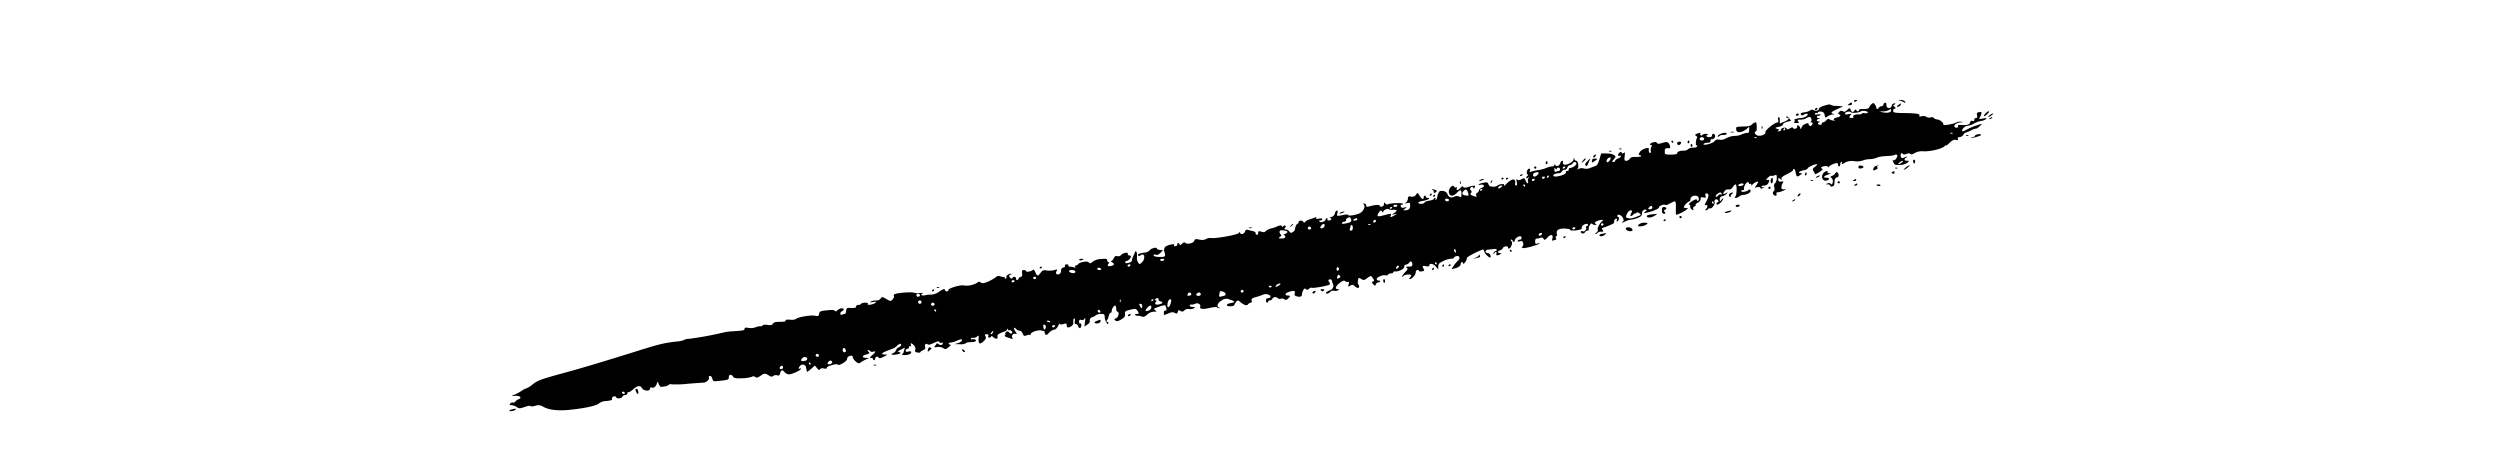 <svg xmlns="http://www.w3.org/2000/svg" width="800" height="150" viewBox="0 0 800 150">
  <g id="Head" transform="translate(-283 -119)">
    <rect id="Head-Logo-Animation-Container" width="800" height="150" transform="translate(283 119)" fill="none" opacity="0.798"/>
    <g id="Gruppe_1" data-name="Gruppe 1" transform="translate(446 151)">
      <path id="Pfad_1" data-name="Pfad 1" d="M1452,84.36c0,.18.252.252.541.144.288-.144.541-.288.541-.36s-.252-.144-.541-.144S1452,84.144,1452,84.36Z" transform="translate(-1021.747 -84)"/>
      <path id="Pfad_2" data-name="Pfad 2" d="M1492.01,84.309a4.506,4.506,0,0,1,1.369.541c.324.288.4.252.216-.216-.144-.36-.613-.577-1.369-.541C1491.254,84.165,1491.218,84.165,1492.01,84.309Z" transform="translate(-1046.983 -84.057)"/>
      <path id="Pfad_3" data-name="Pfad 3" d="M1446.949,86.592c-.613.468-.577.5.216.432.541,0,.829-.216.721-.5C1447.67,86.016,1447.742,85.98,1446.949,86.592Z" transform="translate(-1018.245 -85.367)"/>
      <path id="Pfad_4" data-name="Pfad 4" d="M694.217,86.812a3.08,3.08,0,0,0-.793,1.009c-.18.5-.649.649-1.874.649-1.009,0-1.586.144-1.441.36.108.18-.036.36-.324.36a.532.532,0,0,1-.577-.468c0-.216-.252-.108-.577.288-.541.721-.865.541-1.369-.721-.072-.216-.468,0-.9.468-.613.613-.937.721-1.441.432a.8.8,0,0,0-1.153.252c-.4.468-.4.613-.036.721.757.288.469.757-.649,1.009s-1.405.721-.613,1.009c.216.072-.036.072-.649-.036a2.7,2.7,0,0,1-1.3-.468c-.108-.18-.5,0-.865.4a2.081,2.081,0,0,1-1.153.721c-.288,0-.4.144-.288.36.108.18-.108.36-.5.36-.829,0-1.009-.541-.288-.829.252-.108.18-.216-.18-.216-.36-.036-.649-.18-.649-.36s.288-.432.649-.5c.576-.144.576-.18,0-.216-.757-.036-.865-.757-.144-.757a1.027,1.027,0,0,0,.721-.288c.108-.18-.324-.216-.937-.144-.793.108-1.045.036-.865-.252a.5.5,0,0,1,.613-.216c.18.144.324.036.324-.18s.432-.324,1.009-.252a1.153,1.153,0,0,1,1.153,1.117c.18.9.216.937.9.432a3.311,3.311,0,0,1,1.622-.613c.613-.036.721-.108.288-.216-1.045-.252-.757-.649,1.261-1.549l1.874-.865-2.054-.144a4.057,4.057,0,0,1-2.09-.4c0-.144-.793-.036-1.8.288-.973.288-1.8.721-1.8.973,0,.613-1.009.937-1.766.5a.846.846,0,0,0-1.045.072,4.174,4.174,0,0,1-1.874.613c-1.081.18-1.333.324-1.117.685.252.432.432.432,1.045.036.432-.252.9-.36,1.045-.18.468.432-1.009,1.3-2.2,1.3-.937,0-2.775.685-1.874.721.18,0,.144.216-.072.432-.288.36-.108.468.649.468.649,0,.937-.144.685-.36-.576-.577-.36-.793.685-.757a3.272,3.272,0,0,0,1.694-.4,2.954,2.954,0,0,1,1.117-.468c.577,0,.9,1.369.36,1.586-.216.072-.108.18.252.18.5.036.541.144.18.721-.288.5-.5.577-.865.252-.216-.216-.36-.5-.288-.649.108-.144-.324-.108-.9.108a2.309,2.309,0,0,0-1.3,1.153c-.216.649-.288.685-.432.18a1.206,1.206,0,0,0-.649-.793c-.324-.108-.432,0-.324.288.216.613-.973,1.117-1.3.541-.18-.288-.468-.252-1.045.108-.613.36-.829.4-1.081,0-.324-.5-1.838-.108-1.73.468.036.18-.252.4-.649.468-.541.072-.577.036-.252-.216.4-.252.288-.4-.36-.577-.865-.288-.757-.36.9-.721.54-.144.973-.432.973-.685,0-.288.577-.649,1.3-.829l1.333-.324-.757-.9c-.432-.5-.757-.685-.793-.468a.444.444,0,0,0,.36.468c.757,0,.324.577-.793,1.081a11.552,11.552,0,0,0-1.477.649c-.18.072-.252-.288-.18-.865.036-.541-.072-1.045-.288-1.117-.252-.072-.36.216-.252.793.144.613.036.9-.324.9-.793,0-3.964,2.594-3.748,3.063.252.649-1.369,1.405-2.45,1.117-.865-.216-1.369-1.3-.577-1.3.18,0,.288-.721.252-1.586-.072-1.441-.144-1.549-.793-1.189a2.279,2.279,0,0,0-.937.721,4.735,4.735,0,0,1-2.162.432c-1.081.036-2.126.108-2.342.144-.5.036-.468,1.189.036,1.549.541.4,2.054-.072,2.991-.9l.793-.721v.937c0,.541-.108.973-.252,1.009a5.97,5.97,0,0,0-2.414.649,5.869,5.869,0,0,1-2.018.36,6.4,6.4,0,0,0-2.7.757,3.087,3.087,0,0,1-2.126.468,1.42,1.42,0,0,0-1.622.5c-.613.757-3.892,1.549-3.459.829a1.82,1.82,0,0,1,1.225-.36c.757,0,1.009-.18.973-.649,0-.4.18-.577.541-.5a.965.965,0,0,0,.829-1.405c-.288-.5-.865-.4-.865.216,0,.324-.324.541-.9.541-.937,0-1.225-.541-.432-.829.216-.108,0-.216-.541-.216a1.562,1.562,0,0,0-1.189.324.4.4,0,0,1-.577.144.434.434,0,0,1-.108-.577c.144-.252-.072-.288-.613-.108-1.153.36-1.3.541-.721.865.252.18.4.468.252.685-.4.649-.5,2.594-.108,2.342.18-.108.252,0,.18.288-.108.288-.649.5-1.405.468a2.078,2.078,0,0,0-1.513.468,1.77,1.77,0,0,1-1.333.468c-1.333,0-2.162.324-2.162.865,0,.252-.721.4-1.982.4-1.91,0-1.982-.036-1.982-1.009,0-.937.288-1.153,1.369-1.009.577.072.432-1.009-.18-1.694-.36-.36-.721-.4-1.946-.036-1.153.36-1.513.36-1.73,0-.18-.288-.649-.36-1.225-.18-.937.216-1.369.865-.613.865.252,0,.252.216,0,.685a2,2,0,0,0-.144,1.261c.108.324.036.577-.18.577-.4,0-.541-.468-.432-1.333.072-.613-2.2.072-2.739.865-.577.721-.613,1.189-.108,1.189a.33.33,0,0,1,.36.288c0,.18-.757.288-1.658.288-1.225-.036-1.73.144-1.982.577a1.394,1.394,0,0,1-1.081.649c-.613,0-.685-.18-.541-1.477.144-1.189.108-1.405-.288-1.045-.4.288-.541.288-.649-.072-.144-.36-.288-.36-.757.036-.613.468-.469,1.3.144.937.18-.144.324-.036.324.18s-.4.541-.9.721-.9.5-.9.721c0,.18-.252.36-.613.36-.5,0-.5-.072.108-.757.36-.432.649-.829.613-.9-.36-.721-1.3-1.045-2.811-1.045h-1.8l-.541,1.874c-.288,1.009-.757,1.946-1.081,2.054-.288.108-1.117.4-1.838.685a3.119,3.119,0,0,1-2.09.18,2.19,2.19,0,0,0-1.586.108c-.613.324-.685.324-.4,0,.5-.541.18-2.558-.4-2.558a.761.761,0,0,1-.649-.649c-.144-.5-.18-.468-.216.144-.036.973-2.847,2.306-3.279,1.549a.894.894,0,0,1-.144-.757c.108-.144,0-.288-.216-.288-.252,0-.5.324-.613.685-.216.9-1.225,1.3-1.622.685-.216-.36-.288-.36-.288-.036,0,.252-.324.468-.757.468a5.416,5.416,0,0,0-1.874.5,11.407,11.407,0,0,1-2.594.685,12.094,12.094,0,0,0-2.126.468c-.577.216-.649.144-.468-.324.144-.4.036-.613-.252-.613-.613,0-1.045,1.513-.541,1.838.288.18.288.324,0,.468a.907.907,0,0,0-.4.649c0,.216.252.18.649-.108.541-.432.577-.432.144.072a1.32,1.32,0,0,0-.216,1.189c.108.324.072.577-.108.577s-.469-.4-.685-.9c-.288-.865-.4-.865-1.3-.4-.685.36-1.045.4-1.333.108s-.36-.108-.18.757c.144.793.108,1.153-.18,1.153-.252,0-.4-.288-.324-.649.288-1.73-1.009-1.73-2.739.036-.577.613-.973.865-.865.577.18-.432-.036-.5-.829-.4a2.222,2.222,0,0,0-1.261.468,2.171,2.171,0,0,1-1.405.324c-.9,0-1.261-.18-1.441-.757-.216-.649-.432-.721-1.549-.5a4.055,4.055,0,0,0-1.622.541c-.18.144.108.18.577.108,1.225-.252,1.586.541.468.973-.5.18-.937.577-.937.865a.967.967,0,0,1-.54.721.586.586,0,0,0-.324.757c.252.649.144.649-1.117.18-.757-.288-.9-.468-.577-.829a.576.576,0,0,0-.036-.9c-.324-.324-.324-.541,0-.865.36-.36.541-.36.757,0,.252.4.324.36.5-.072.288-.685-.108-.721-1.982-.144-1.081.324-1.477.324-1.694,0-.18-.288-.432-.216-.865.288-.721.865-1.513.973-1.189.144.144-.324.072-.468-.18-.288-.216.144-.541,0-.721-.252-.541-.865-1.91.829-1.622,1.982.288,1.225,1.333,1.225,2.522.036s1.477-1.153,1.477.324c0,1.081-.072,1.189-.649.865a1.962,1.962,0,0,0-1.73.072c-1.081.468-1.73.144-2.2-1.117a1.9,1.9,0,0,0-1.3-.757c-.9-.108-1.189,0-1.477.685a4.264,4.264,0,0,0-.4,1.369.926.926,0,0,1-.432.757c-.252.144-.288.108-.144-.144s.072-.432-.108-.432a.367.367,0,0,0-.4.324c0,.18-.649.4-1.405.541-.793.108-1.477.36-1.549.577-.144.5-1.8.613-1.982.144-.072-.252.5-.5,1.477-.649,1.549-.252,2.667-.937,1.513-.937-.324,0-.576-.18-.576-.36a.34.34,0,0,0-.36-.36c-.18,0-.36.252-.36.541,0,.865-.649.613-1.3-.541-.649-1.045-.649-1.045-1.153-.324a1.394,1.394,0,0,1-1.55.613c-.9-.144-1.045-.036-1.045.649a1.625,1.625,0,0,1-.613,1.225c-.541.324-.469.36.36.18.9-.18.973-.108.973.865,0,1.045-.541,1.477-1.73,1.477-.541-.036-.5-.108.108-.577.685-.541.685-.541-.216-.324-.685.18-1.009.072-1.153-.324-.144-.36-.036-.577.324-.577.288,0,.468-.144.36-.288-.216-.36-3.748-.252-4.685.108a.721.721,0,0,1-.973-.216c-.288-.5-.36-.432-.469.468-.036.577-1.3.829-1.3.252,0-.4-1.441-.324-3.5.252-.613.18-.829.072-.829-.36a.6.6,0,0,0-.613-.577c-.468,0-.541.072-.18.288.649.432,0,2.054-1.081,2.7-.973.613-3.892,1.117-3.892.649,0-.144-.685-.18-1.513,0-2.2.432-2.2.432-1.946-.613.18-.685.108-.9-.216-.793a1.291,1.291,0,0,0-.577.937,1.735,1.735,0,0,1-1.081,1.117c-.541.18-.757.36-.5.36.757.072.468.757-.324.757-.4,0-.613-.18-.5-.36.108-.216.036-.36-.144-.36a.37.37,0,0,0-.4.36c0,.613-1.477,1.189-1.91.757-.288-.288-.216-.4.216-.4.324,0,.613-.18.613-.4,0-.252-.4-.324-1.081-.18-.793.144-1.045.072-.865-.216s.036-.324-.432-.144a15.46,15.46,0,0,1-1.73.613,3.18,3.18,0,0,0-1.369.757c-.216.36-.36.36-.613,0-.324-.541-1.549-.468-1.477.072.036.18-.144.432-.432.613-.252.18-.5.468-.5.685a5.58,5.58,0,0,1-.144.541,4.413,4.413,0,0,0-.144.577c0,.252-.324.613-.685.829-.5.324-.757.252-1.117-.252a1.67,1.67,0,0,0-1.117-.613c-.5,0-.541-.108-.216-.5.288-.324.288-.577.072-.721a.447.447,0,0,0-.613.18c-.18.288-.288.288-.5-.036-.18-.324-.577-.288-1.586.144a11.865,11.865,0,0,1-1.513.541,4.376,4.376,0,0,0-2.306,1.153c0,.144-.468.144-1.081-.036-.937-.288-1.081-.216-1.081.432,0,.4-.18.649-.432.541a.544.544,0,0,1-.4-.577c.072-.216-.324-.468-.9-.613-.541-.108-1.261-.288-1.622-.4-.468-.108-.721.072-.865.577-.216.793-1.549,1.081-1.549.324,0-.252-.18-.216-.432.144-.5.577-7.243,1.8-8.937,1.586a2.47,2.47,0,0,0-1.549.324,2.87,2.87,0,0,1-2.09.18c-1.261-.252-1.513-.18-1.658.36-.216.757-2.162,1.261-2.811.721-.324-.288-.649-.216-1.117.252-.432.468-.685.5-.793.18-.18-.541-.829-.577-.685,0,.036.216-.216.5-.613.577-.468.108-.577,0-.4-.288.432-.721-2.414-.072-2.991.649a1.8,1.8,0,0,0-.216,1.3c.541,1.694.4,1.838-1.441,1.8-1.117,0-1.838-.18-1.946-.468-.108-.324.072-.4.577-.252.541.18,1.009,0,1.586-.577l.829-.829-.973-.108c-.577-.072-1.009-.288-1.009-.5,0-.5-1.91,0-2.27.613a2.515,2.515,0,0,1-1.622.721c-1.946.324-2.306.5-2.054.9.18.288.4.252.721,0,1.261-1.045,1.73.973.5,2.2-.721.721-.757.721-1.261.072a2.745,2.745,0,0,1-.36-1.766c.144-1.441-.36-2.45-.685-1.405a11.4,11.4,0,0,1-.577,1.333,3.12,3.12,0,0,0-.324,1.153c0,.252-.36.577-.793.721-1.153.288-1.369.252-1.369-.144a.37.37,0,0,1,.4-.36,1.979,1.979,0,0,0,1.405-1.405c0-.216-.252-.4-.577-.4s-.5-.216-.4-.468c.252-.685-1.586-.36-2.162.36a1.191,1.191,0,0,1-1.189.36c-.577-.144-.865.036-1.153.685-.216.468-.577.865-.793.865s-.108.18.252.4c.829.5.793.9-.18,1.153-1.045.288-1.513-.036-.973-.685.288-.36.288-.5,0-.5-.216,0-.4-.252-.4-.577,0-.5-.324-.577-1.946-.432a4.988,4.988,0,0,0-2.558.757c-.685.685-1.117.757-1.441.288-.288-.468-2.811-.072-3.279.541a1.3,1.3,0,0,1-.829.5c-.252,0-.324.18-.18.432.18.288.072.324-.36.18a4.36,4.36,0,0,0-1.333-.252c-.4,0-.613-.18-.5-.36.108-.216-.108-.36-.541-.36s-.649.144-.54.4c.144.216-.072.468-.5.577a.961.961,0,0,0-.757,1.045c0,.9-.757,1.477-1.441,1.045-.252-.144-.252-.432,0-.9.324-.613.252-.649-.793-.324a6.614,6.614,0,0,1-2.378.108,1.533,1.533,0,0,0-1.91.721c-.937,1.189-1.117,1.189-1.73-.18-.252-.613-.577-.973-.721-.793-.324.5-2.2.9-2.2.468,0-.18-.324-.36-.721-.36-.577,0-.685.216-.577,1.081.072.757-.036,1.081-.4,1.081a.861.861,0,0,0-.685.541c-.144.288-.36.541-.541.541s-.324-.252-.324-.541a.554.554,0,0,0-.541-.541c-.288,0-.541.144-.541.36,0,.18-.252.252-.54.144-.649-.252-.721-1.225-.108-1.225.216,0,.324-.108.216-.216-.324-.324-1.766.577-1.549.937a.4.4,0,0,1-.18.541c-.18.108-.36.036-.36-.144,0-.216-.108-.36-.252-.324a3.575,3.575,0,0,1-1.153-.216,1.207,1.207,0,0,0-1.081,0,13.146,13.146,0,0,1-4.072,2.126,1.53,1.53,0,0,1-1.225-.216c-.36-.288-.649-.252-1.045.144a6.768,6.768,0,0,1-4.288.865c-.793-.324-4.9.865-4.9,1.405,0,.685-1.009.649-1.153-.036-.072-.4-.468-.288-1.694.541a5.344,5.344,0,0,1-2.522,1.009,8.769,8.769,0,0,0-2.09.216c-1.153.252-1.694-.216-.721-.649.216-.108-.252-.144-1.081-.072a4.425,4.425,0,0,1-1.73-.072c-.36-.36-5.549,0-6.27.468a.4.4,0,0,0-.18.577c.108.216-.072.685-.4,1.045-.613.685-.649.685-2.054-.108-1.3-.757-1.405-.757-1.766-.18a1.683,1.683,0,0,1-1.513.649,3.953,3.953,0,0,0-1.694.36c-.4.252-.18.288.721.144.9-.18,1.153-.144.9.144-.541.613-2.883,1.045-2.558.5.18-.288-.108-.432-.829-.432-.577,0-1.189.144-1.3.36a1.261,1.261,0,0,1-.937.36c-.36,0-.685.216-.685.5,0,.4-.4.5-1.513.468-1.441-.072-1.549,0-1.658.9-.072.577-.252,1.009-.432,1.009a3.729,3.729,0,0,0-.865.216c-.36.144-.577.036-.577-.324a.964.964,0,0,1,.54-.757c.288-.108.54-.36.54-.577,0-.577-1.333-.432-1.982.252-.432.4-.685.468-.865.18s-.973-.324-2.558-.144c-2.09.216-2.342.36-2.45,1.081-.108.757-.252.829-1.369.649-1.333-.288-5.585.468-5.982,1.009a3.051,3.051,0,0,1-1.91.252c-1.153-.072-1.622.036-1.477.288.18.252-.4.4-1.73.4-1.477,0-2.054.144-2.306.577-.252.468-.685.577-1.838.4-.829-.108-1.477-.036-1.477.18,0,.18-.288.288-.613.252a4.2,4.2,0,0,0-1.694.36,4.656,4.656,0,0,1-2.234.18c-.9-.18-1.225-.108-1.225.252,0,.541-.4.613-3.784.829a16.249,16.249,0,0,0-2.7.324,110.8,110.8,0,0,1-11.315,2.09,2.884,2.884,0,0,0-1.441.288,6.233,6.233,0,0,1-2.2.541c-4.54.5-5.729.793-15.315,3.82-8.828,2.739-16.216,4.973-21.08,6.27-7.387,2.018-8.36,2.378-9.982,3.64a7.421,7.421,0,0,1-1.946,1.261,5.531,5.531,0,0,0-1.658.865,13.2,13.2,0,0,1-2.306,1.225c-1.045.4-1.045.4.36.324,1.513-.072,2.234.649,1.045,1.081a2.794,2.794,0,0,0-1.045.757c-.216.288-.577.432-.757.324-.216-.144-.577,0-.829.288-.36.468-.324.541.324.541a3.53,3.53,0,0,1,1.658.577c.829.541,1.045.541,2.594,0,.937-.324,1.766-.468,1.838-.288.036.18.757.144,1.513-.072a2.7,2.7,0,0,1,2.45.216c1.946,1.117,4.865,1.477,9.009,1.009,4.793-.5,8.4-1.333,8.973-2.018a4.188,4.188,0,0,1,2.378-.757c1.477-.144,1.946-.324,1.8-.685-.108-.288.108-.613.468-.757s.685-.072.793.18c.18.613,1.766.541,2.018-.108a1.06,1.06,0,0,1,.937-.541.658.658,0,0,0,.721-.577c0-.288.144-.468.324-.36s.829-.288,1.477-.865c1.333-1.261,2.342-1.369,2.883-.36.5.9,2.522,1.009,2.522.144,0-.4.18-.5.577-.36.649.252,1.441-.432,1.658-1.441.144-.577.216-.541.577.324.4.937.541.973,1.766.757a3.231,3.231,0,0,0,1.477-.541c.072-.18.468-.252.9-.144a31.433,31.433,0,0,0,5.117-.18c2.378-.18,4.648-.36,5.045-.36.937-.036,1.982-1.009,1.73-1.658a.344.344,0,0,1,.36-.5c.288,0,.649.4.757.9.216.865.324.9,2.306.685,2.739-.288,2.955-.36,2.955-1.225s.9-.973,1.369-.108c.288.468.829.577,2.811.5a11.559,11.559,0,0,0,3.135-.432.912.912,0,0,1,1.153.036c.4.324.757.252,1.586-.324,1.261-.9,1.586-.937,2.739-.18.721.468,1.009.5,1.441.144a1.442,1.442,0,0,1,1.225-.18c.577.18.793.036.973-.685.252-1.081.793-1.189,1.405-.324a2.081,2.081,0,0,0,1.3.685c.9.108,3.928-1.261,3.928-1.766,0-.18-.18-.18-.36-.072-.5.324-.468-.288.072-.829a1.077,1.077,0,0,1,1.946.541c.108.577.252,1.117.252,1.3.036.144.649-.252,1.3-.865l1.261-1.117.685.829c.5.649.721.721.973.36.18-.324.613-.4,1.225-.252.649.144.937.072.937-.252,0-.5,3.351-1.441,3.531-.973.216.541,2.955-1.081,2.955-1.766a1.008,1.008,0,0,1,.577-.9c.865-.324,1.225-.252,1.225.252a2.676,2.676,0,0,0,.9,1.333c.793.721,1.045.793,1.549.432a13.379,13.379,0,0,1,1.694-.973l1.081-.5-.973-.036c-1.081,0-1.369-.613-.468-.9,1.766-.577,1.73-.541,1.261-1.081-.288-.36-.324-.541-.072-.541a.841.841,0,0,1,.613.36.882.882,0,0,0,.937.18c.973-.324.865.144-.288,1.117-.793.685-.865.865-.36.865.324,0,.613.144.613.36a.388.388,0,0,0,.36.36c.216,0,.36-.252.36-.541a.6.6,0,0,1,1.153-.18c.072.216.721.072,1.549-.36,1.333-.685,1.333-.721.432-.721-1.622,0-1.117-.541,1.369-1.477a7.3,7.3,0,0,0,2.342-1.117c0-.144.324-.432.721-.649.577-.288.721-.288.721.144,0,.288-.324.613-.685.757a1.512,1.512,0,0,0-.937.937,1.9,1.9,0,0,1-.973,1.009c-1.225.432.072.685,1.513.288,1.081-.288,1.153-.36.541-.613-.649-.216-.613-.324.5-.865l1.225-.649-.252,1.009a2.683,2.683,0,0,1-.613,1.261c-.216.108.18.18.865.144q2.054-.108,2.054-.973c0-.216-.36-.288-.9-.144-.649.18-.9.072-.9-.324a.554.554,0,0,1,.541-.541.562.562,0,0,0,.541-.577c0-.324.18-.432.432-.288.288.18.324.072.18-.324-.324-.829.216-.757.973.072a1.578,1.578,0,0,1,.432,1.405c-.18.541-.036.757.685.865.5.108.9.072.9-.072s.4-.432.9-.649c.577-.252.829-.613.685-.937-.288-.793.18-1.405.721-.973.324.252.9.144,1.982-.4,1.225-.577,1.622-.649,1.838-.288a.538.538,0,0,0,.685.216c.216-.144.4-.108.4.108,0,.613-.721.829-1.3.36-.288-.216-.577-.36-.613-.288a9.128,9.128,0,0,1-.541.757c-.432.541-.36.577.649.432a3.158,3.158,0,0,1,1.946.324c.721.468.865.432,1.8-.36.577-.468.793-.829.541-.757a.518.518,0,0,1-.613-.252c-.036-.216.216-.36.577-.4a6.839,6.839,0,0,0,1.694-.432c1.838-.757,1.982-.793,1.982-.288,0,.252-.54.649-1.153.865l-1.189.36,1.694.036a3.308,3.308,0,0,0,1.91-.324c.108-.216.865-.36,1.622-.36a2.7,2.7,0,0,0,1.586-.324c.252-.4-.793-.829-1.261-.541-.18.108-.324,0-.324-.216s.288-.36.649-.288a1.791,1.791,0,0,0,1.3-.4c.541-.468.577-.4.5.541-.108,1.8.36,2.126,1.549,1.009.793-.757.937-1.117.649-1.622-.288-.577-.216-.685.36-.685q.757,0,.541.541c-.144.324,0,.541.36.541.324,0,.577-.18.577-.4s.252-.108.577.18c.757.793,1.694.757,1.441-.072-.144-.432.108-.757.973-1.153a7,7,0,0,1,1.441-.541c.144,0,.432-.252.613-.541.252-.4.36-.4.36-.072,0,.252.144.4.288.288.468-.288,1.261.4.973.865-.18.288-.432.252-.9-.18-.541-.5-.649-.5-1.081,0-.252.288-.324.541-.144.541s.108.144-.144.324c-.324.216,0,.468,1.153.829,1.333.432,1.586.468,1.261.072a.877.877,0,0,1,1.009-1.333c.468.18.468.072-.072-.757-.721-1.117-.541-1.622.288-.757a2.11,2.11,0,0,0,1.153.541c.288,0,.721.4.9.9.288.757.468.829,1.225.577a1.4,1.4,0,0,1,1.081-.144c.108.144.216.036.216-.18,0-.685,2.09-1.477,3.423-1.261.685.108,1.189.324,1.081.432a.959.959,0,0,0,.18.757c.252.4.5.324,1.225-.468a2.99,2.99,0,0,1,1.586-.973c.432,0,.937-.468,1.3-1.189.288-.613.577-.973.577-.721,0,.288.324.324,1.081.108.937-.252,1.081-.216,1.081.4,0,.36.18.685.4.685.793,0,1.8-.793,1.73-1.369-.072-1.009.036-1.513.36-1.513.144,0,.216.4.108.9-.108.649,0,.9.4.9.288,0,.613.324.721.757.252.9.973.577.973-.432,0-.4-.144-.613-.36-.5-.18.108-.36-.144-.36-.577,0-.577.18-.721.721-.577a.887.887,0,0,0,1.045-.4c.252-.432.288-.108.144.973l-.216,1.549.937-.613c.5-.324.865-.793.793-1.009a1.121,1.121,0,0,1,.9-1.405,2.611,2.611,0,0,0,1.009-.577,3.158,3.158,0,0,1,1.658-.432c1.081,0,1.189.108,1.225,1.153s1.153,2.811,1.153,1.8a.409.409,0,0,0-.4-.432c-.288,0-.288-.144-.072-.468a3.9,3.9,0,0,0,.613-1.441c.108-.541.4-.973.577-.973.216,0,.36-.288.36-.649.036-.757.9-1.946,1.189-1.622a1.808,1.808,0,0,1,.252,1.081c0,.432.18.829.36.829.721,0,.4,1.8-.4,2.09-.649.252-.685.36-.216.721.432.36.793.288,1.838-.324s1.3-.973,1.225-1.694c-.108-.865.072-1.009,1.658-1.405s1.838-.36,2.234.18c.613.793.613,1.153,0,1.153-.973,0-.865.541.072.577a4.567,4.567,0,0,1,1.549.288c.4.18.937-.036,1.586-.649a3.321,3.321,0,0,1,2.09-.937c1.009,0,1.045-.036.468-.468-.613-.468-.5-.541,1.225-1.117a8.3,8.3,0,0,1,1.982-.5,5.191,5.191,0,0,1,.324.9c.18.613.108.829-.288.829-.324,0-.5.288-.468.721a2.538,2.538,0,0,0,.108.721c.036,0,.649-.252,1.369-.541,1.009-.432,1.477-.468,2.054-.144.613.324.757.252.937-.36.144-.613.288-.649.829-.288.541.324.829.288,1.333-.216a1.789,1.789,0,0,1,1.441-.4,2.188,2.188,0,0,0,1.441-.18c.5-.288.541-.4.108-.432-1.117-.108-1.261-.144-1.333-.5-.036-.216.216-.324.541-.288a2.784,2.784,0,0,0,1.261-.288c.793-.432,1.838.252,1.549.973-.288.757.9.9,3.135.36,1.117-.252,2.162-.36,2.27-.18a.677.677,0,0,0,.613.288q.487,0,0-.216c-.9-.324-.468-1.477.793-2.234a2.4,2.4,0,0,1,2.7-.288c1.766.54,1.8.829.144,1.117-.757.144-1.225.432-1.117.685.144.468,2.162.4,2.342-.072a4.409,4.409,0,0,1,.577-.973c.468-.613.577-.613,1.189-.144,1.477,1.189,2.2,1.441,2.631.9a1.519,1.519,0,0,1,.9-.541c.288,0,.4-.288.288-.685-.144-.577.108-.793,1.405-1.117a20.893,20.893,0,0,0,2.2-.757c.829-.432,2.414-.036,2.414.613,0,.288-.324.5-.721.5a.647.647,0,0,0-.721.721c0,.4.18.721.36.721a.361.361,0,0,0,.36-.36c0-.216.252-.36.541-.36a.868.868,0,0,0,.757-.541,1.126,1.126,0,0,1,1.766-.18.9.9,0,0,0,.937.18,1.442,1.442,0,0,1,1.225.18c.4.324.649.252,1.225-.324.757-.757.721-.829-.288-.9-1.045-.072-.721-.793.577-1.189,1.549-.468,2.018-.324,1.73.613-.144.468.036.685.721.865,1.081.288,1.622.036,1.622-.721a3.172,3.172,0,0,1,.4-1.261c.288-.541.5-.649.865-.324.324.288.613.252,1.009-.144.288-.288.613-.432.757-.324.288.288,5.585-.649,5.838-1.045a.8.8,0,0,0-.216-.829c-.288-.36-.288-.541,0-.721a.611.611,0,0,1,.937.468,3.379,3.379,0,0,0,.288.865,1.465,1.465,0,0,1-1.009,2.09,3.326,3.326,0,0,0-1.117.685c-.36.613.757.468,1.3-.18a1.191,1.191,0,0,1,1.189-.36,1.927,1.927,0,0,0,1.3-.144c.468-.288.432-.36-.072-.36-1.045,0-.757-.973.613-2.018,1.009-.757,1.369-.865,1.8-.5a.884.884,0,0,0,.9.18c.252-.18.324.072.144.721-.216.9-.18.937.5.5.649-.4.865-.36,1.441.144,1.117,1.045,1.874.577,1.081-.685-.252-.36,0-1.946.288-1.946a3.508,3.508,0,0,1,.865.432c.577.36.865.324,1.8-.4,1.081-.793,1.153-.793,1.622-.144.649.829.649,1.081.108,1.3-.36.108-.288.324.144.829.577.577.649.577.865.036a.89.89,0,0,1,.685-.613.837.837,0,0,0,.685-.324c.108-.18-.072-.288-.4-.252a.718.718,0,0,1-.721-.4c-.18-.541,1.874-1.549,2.739-1.3.36.072.793,0,.9-.216a1.287,1.287,0,0,1,.973-.4c.36,0,.685-.144.685-.324,0-.216.288-.324.649-.288,1.153.072,2.955-.865,2.883-1.477-.072-.36.18-.649.613-.721a1.711,1.711,0,0,0,1.009-.649c.4-.685.973-.288.973.613,0,.541-.252.685-1.153.685s-1.045.108-.649.36c.432.288.36.5-.469,1.369-.937.973-1.441,2.126-.541,1.225.469-.468,2.45-.613,2.45-.144a1.44,1.44,0,0,1-.432.721c-.324.324-.324.432,0,.432.685,0,1.874-1.369,1.874-2.162,0-.4.252-.721.541-.721s.541.144.541.324c0,.144.4.216.9.108.721-.108.829-.252.541-.793-.541-1.009-.468-1.081.721-.865.649.144,1.081.072,1.081-.144,0-.865,1.189-.757,2.018.18l.865,1.009v-.973c0-.757.288-1.081,1.55-1.694a7.153,7.153,0,0,1,2.522-.757c.541,0,.973-.144.973-.324s.324-.4.757-.5c1.045-.288,1.333.757.432,1.513a9.152,9.152,0,0,0-1.333,1.622l-.649,1.045,1.009-.252c1.261-.324,1.946-.865,1.946-1.513,0-.613.721-.685.721-.072,0,.252.324.072.685-.4.36-.5.613-1.081.5-1.3-.108-.324,3.171-2.09,5.189-2.775.144-.072.324.216.4.613.144.649,1.369,1.946,1.946,1.982.108,0,.144-.324.036-.721a.993.993,0,0,0-.865-.721c-.973,0-.865-1.081.144-1.117.432,0,1.225-.108,1.8-.18,1.009-.18,1.369.36.432.721-.288.108-.541.4-.5.649q0,.541.216,0a.665.665,0,0,1,.541-.432c.216,0,.288.252.144.541-.216.613.4.721,1.225.18.469-.288.432-.36-.072-.36-.865,0-.829-.613.036-.9a1.436,1.436,0,0,0,.9-.721c.216-.613,1.658-.757,1.658-.18,0,.721.757.324,1.081-.577.252-.685.252-1.117-.036-1.441-.288-.36-.288-.5,0-.5a.37.37,0,0,1,.4.36.388.388,0,0,0,.36.36c.216,0,.36-.252.36-.541,0-.5,1.045-1.261,1.766-1.261.216,0,.4.252.4.541a.524.524,0,0,1-.5.541,1.015,1.015,0,0,0-.757.36c-.144.252.072.324.649.18.721-.18.9-.072,1.081.577a1.04,1.04,0,0,1-.216,1.117c-.288.18-.252.324.144.468.577.216,5.369-1.117,5.369-1.513,0-.072-.324-.036-.721.072-.613.18-.721.072-.721-.721,0-.541.18-.9.469-.865a2.876,2.876,0,0,0,1.117-.216.794.794,0,0,1,1.081.252c.36.5.5.468,1.189-.288,1.081-1.225,1.982-1.153,1.694.108-.216.793-.144.9.36.721a3.555,3.555,0,0,1,.793-.252c.072,0,.036-.252-.072-.541-.144-.288-.072-.541.144-.541s.288-.324.18-.721c-.324-1.189.5-1.766,2.45-1.73.973.036,1.766.18,1.766.36,0,.36,1.261.36,2.847.072.613-.144,1.009-.36.9-.541s.036-.577.36-.865c.613-.613,1.658-.721,1.658-.18a.4.4,0,0,1-.4.36c-.216,0-.324.216-.216.5.252.613-.649,1.477-1.153,1.153a.367.367,0,0,0-.54.108c-.108.18.072.432.4.541a.671.671,0,0,0,.9-.324,1.2,1.2,0,0,1,.865-.541c.288,0,.468-.144.36-.324a1.855,1.855,0,0,1,.288-1.3c.288-.541.613-.793.757-.577a1.146,1.146,0,0,0,1.009.36c.432,0,.577-.108.36-.216-.793-.288-.5-.757.685-1.153,1.117-.4,1.874-.216,1.153.252-.685.5-1.622,2.27-1.369,2.667.144.216-.036.613-.4.9-.4.252-.5.468-.288.468a.848.848,0,0,0,.649-.36c.108-.216.649-.36,1.153-.36.757,0,.829-.072.468-.541-.36-.432-.324-.577.216-.757a23.059,23.059,0,0,0,3.027-1.225.8.8,0,0,0,.432-.829.764.764,0,0,1,.5-.757c.432-.144.54-.072.36.324-.108.288-.072.541.108.541s.4-.324.5-.721.036-.721-.144-.721a.356.356,0,0,1-.324-.36c0-.757,1.333-.324,1.766.613.36.757.324,1.009-.036,1.225-.721.468.036.36.9-.108a4.613,4.613,0,0,1,1.694-.5,10.3,10.3,0,0,0,2.27-.613c1.009-.432,1.333-.793,1.333-1.441a1.2,1.2,0,0,1,.577-1.117c.793-.288,1.189.108.5.5-1.081.685-.072.649,2.09-.072,1.333-.432,2.234-.9,2.234-1.225,0-.5,1.658-1.117,2.054-.757.108.108.793-.108,1.477-.5,1.982-1.045,1.91-1.117,1.874,2.09-.036.865.036,1.549.144,1.549a10.289,10.289,0,0,0,3.063-1.513c.829-.649.829-.649.072-.649-.4,0-.757-.144-.757-.288a3.957,3.957,0,0,1,1.8-1.874c.216,0,.36-.324.36-.685,0-1.225,2.306-1.586,2.631-.4.18.757-.324,1.369-.541.685-.108-.324-.36-.288-1.009.036-1.189.649-1.982,1.441-1.441,1.441a.318.318,0,0,1,.288.432.928.928,0,0,0,.288.9c.613.613.9.577.649-.036a.6.6,0,0,1,.4-.721c.324-.108.5-.36.4-.5-.108-.18.216-.5.685-.721a1.419,1.419,0,0,0,.9-1.153c0-.613.18-.685.865-.5.757.18.865.108.685-.541-.144-.541-.036-.757.4-.757.793,0,.721.973-.144,2.594-.541,1.045-.577,1.3-.18,1.153.649-.252.721.613.108,1.225-.324.324-.324.432-.036.432a.791.791,0,0,0,.649-.4.644.644,0,0,1,.649-.216c.576.18,1.73-1.369,1.477-2.018a.607.607,0,0,1,1.045-.613c.324.36.324.5,0,.613-.54.216-.613.829-.108.829a3.189,3.189,0,0,0,1.8-1.874c0-.216-.252-.108-.541.288-.5.685-.5.649-.541-.108a.989.989,0,0,1,.9-1.045,2.759,2.759,0,0,0,1.333-.793c.432-.468.36-.5-.324-.108-.937.468-1.045.18-.324-.757a1.237,1.237,0,0,1,1.225-.468,1.315,1.315,0,0,0,1.333-.757c.288-.468.721-.865.9-.865.5,0,.432,3.387-.072,3.892-.324.324-.288.432.144.432a1.827,1.827,0,0,0,1.081-.468,2.485,2.485,0,0,1,1.369-.5c1.3-.108,2.486-.829,2.27-1.441-.144-.36-.324-.4-.685-.072-.649.541-2.306.721-2.306.288,0-.18.252-.324.577-.324.288,0,.468-.144.36-.324-.288-.432.613-2.2,1.153-2.2a.433.433,0,0,1,.432.4c0,.18.18.252.36.144.216-.108.36,0,.36.252,0,.324.108.324.288.072.36-.541,1.874-1.333,1.874-.973a3.282,3.282,0,0,1-.577,1.153c-.577.793-.577.829.216.577.5-.144.9-.108,1.081.18.216.36.432.36.937,0,.577-.36.577-.4.072-.216-.36.108-.649.036-.649-.144,0-.216.4-.36.9-.36a1.5,1.5,0,0,0,1.261-.685c.5-.973.468-1.117-.252-1.117-.5,0-.468-.144.216-.757.432-.432.9-.685,1.009-.577s.54.072.973-.108c.757-.288.829-.216.793.937a2.448,2.448,0,0,1-.54,1.586c-.324.18-.4.613-.252,1.261.18.649.108,1.117-.18,1.3-.577.324-.144,1.405.541,1.405.36,0,.468-.216.36-.541q-.216-.541.432-.541a6.007,6.007,0,0,0,1.766-.541c1.009-.468,1.045-.5.18-.432-.757.072-.865-.072-.793-.829a3.038,3.038,0,0,1,.5-1.333c.216-.288.072-.4-.576-.324-.721.108-.937-.036-.937-.613,0-.613.072-.649.613-.216.5.432.577.432.4-.036-.144-.36.4-.829,1.766-1.477,1.081-.541,1.946-1.081,1.91-1.261a.42.42,0,0,1,.288-.432c.18-.036.468.468.577,1.189.288,1.405.468,1.513,1.513.721.649-.468.649-.5.036-.541-1.045,0-.324-.685,1.009-.937.685-.108,1.261-.36,1.261-.577,0-.36,2.2-1.369,2.955-1.369.252,0,.036.36-.5.757-.865.649-.937.829-.541,1.513.252.432.469.865.5.937a4.162,4.162,0,0,0,1.405-.721c.757-.432,1.153-.9.937-.973-.793-.252-.432-.721.649-.865.613-.108,1.081,0,1.081.216,0,.252.108.252.288-.036a4.948,4.948,0,0,1,2.631-1.189c.18,0,.324.252.324.541s.18.541.36.541c.216,0,.36-.324.36-.721s.18-.721.4-.721c.18,0,.252.144.144.36-.324.5.072.432,1.045-.18a4.649,4.649,0,0,1,2.955-.4,6.27,6.27,0,0,0,2.522-.18,6.337,6.337,0,0,1,2.234-.468,8.342,8.342,0,0,0,2.27-.4c.541-.36,1.766-.541,3.928-.649a6.347,6.347,0,0,0,2.054-.36.491.491,0,0,1,.649.072c.288.5-.649,1.874-1.153,1.694-.324-.144-.36.036-.036.685.36.793.577.865,2.162.793a4.165,4.165,0,0,0,2.342-.721c.577-.577.577-.613-.18-.613-.937,0-1.045-.541-.144-1.081.613-.4.216-.36-1.045.18-.4.144-.649,0-.793-.5-.18-.793.252-1.369.649-.793.144.252.541.252,1.153,0,.613-.216,1.081-.216,1.3,0,.252.252.685.144,1.3-.252a4.991,4.991,0,0,1,2.919-.577c2.27.072,5.657-.757,6.594-1.549.324-.324.613-.468.613-.324s.5-.252,1.117-.865c.865-.829,1.369-1.081,1.982-.937.649.18.793.108.649-.324-.144-.36,0-.541.541-.541a1.633,1.633,0,0,0,1.189-.721c.252-.4.577-.721.757-.721a9.108,9.108,0,0,0,1.766-.721,4.547,4.547,0,0,1,1.622-.577c.072.072.541-.216,1.009-.649.469-.4.793-.793.757-.865a23.727,23.727,0,0,0-5.009,1.946c-.577.324-1.117.5-1.189.4-.4-.4.793-1.694,1.549-1.694a5.888,5.888,0,0,0,2.126-.721,7.652,7.652,0,0,1,2.378-.865,2.817,2.817,0,0,0,1.477-.577c.36-.36.144-.4-.973-.18-1.153.18-1.369.144-1.045-.252a4.31,4.31,0,0,0,.541-1.225c.144-.613.036-.721-.685-.577s-.829.324-.685,1.009c.18.613.072.865-.324.865a.562.562,0,0,0-.541.577c0,.4-.18.5-.577.36s-.649.036-.757.5c-.18.721-.973.937-3.1.793-.577-.036-.937.072-.829.252.36.541-.5.9-.973.4-.541-.541.577-1.405,1.874-1.477.829-.072.865-.072.144-.216a2.943,2.943,0,0,0-1.622.288c-.9.5-4.288,1.045-4.072.649.288-.432-1.081-1.622-1.946-1.658a1.555,1.555,0,0,1-1.117-.5.988.988,0,0,0-1.045-.144,1.562,1.562,0,0,1-1.3-.18,1.977,1.977,0,0,0-1.477-.216c-.721.18-.9.144-.757-.216.216-.577-1.153-.757-5.585-.793-1.982-.036-2.811-.18-2.811-.5,0-.685.144-.973.469-.9.432.18.288-.541-.18-.721-.36-.144-.324-.288.072-.577.468-.324.468-.4-.036-.4a.95.95,0,0,0-.793.721.852.852,0,1,1-1.694-.18c0-.613-.144-.829-.541-.685a.589.589,0,0,0-.432.577c.036.216-.252.432-.649.5a1.087,1.087,0,0,0-.829.468c-.18.541-.793.5-.793-.072a2.244,2.244,0,0,0-.468-1.009C694.866,86.524,694.649,86.488,694.217,86.812Zm6.162,2.162c0,.613-1.261.865-2.7.541l-1.081-.252,1.261-.036a4.96,4.96,0,0,0,1.8-.4C700.343,88.361,700.379,88.4,700.379,88.974Zm-7.423.649a1.212,1.212,0,0,1-1.081.18c-.469-.072-.865,0-.865.18,0,.144-.469.252-1.009.216-1.153-.072-1.982.324-1.694.829.144.18-.108.324-.5.324-.865,0-.973-.36-.324-1.009.36-.36.18-.4-.721-.216-.721.144-1.153.108-1.153-.144,0-.541,1.441-.937,1.874-.5.4.4,2.775.18,3.279-.288C691.154,88.83,693.208,89.226,692.956,89.623Zm-26.449,5.333a.4.4,0,0,1-.4.36c-.18,0-.252-.18-.144-.36.108-.216.288-.36.4-.36C666.434,94.6,666.506,94.739,666.506,94.956Zm53.583,1.3a.73.73,0,0,1-.685.036c-.288-.108-.18-.216.216-.216C720.018,96.037,720.234,96.145,720.09,96.253Zm-79.528,1.766c0,.288-.324.541-.721.541s-.721-.252-.721-.541.324-.541.721-.541S640.561,97.73,640.561,98.019Zm16.828-.324a.73.73,0,0,1-.685.036c-.288-.108-.18-.216.216-.216C657.318,97.478,657.534,97.586,657.39,97.694Zm-46.737,6.522c-.036.649-1.009,1.586-1.261,1.189a.883.883,0,0,1,.18-.9C610.04,103.928,610.653,103.784,610.653,104.217Zm93.185,1.369a2.933,2.933,0,0,1-1.081.541c-.216,0-.072-.252.288-.541a2.933,2.933,0,0,1,1.081-.541C704.343,105.045,704.2,105.3,703.838,105.586Zm-104.212.108c.324.577-.865,1.513-2.126,1.694-.18,0-.324.216-.252.468.036.252-.18.432-.5.432s-.5.216-.432.432c.108.252-.4.649-1.117.9-1.513.541-2.919.613-2.919.144,0-.4.9-.757,1.838-.757a1,1,0,0,0,.9-.541,1.033,1.033,0,0,1,.865-.541,1.036,1.036,0,0,0,.9-.721c.108-.4.432-.721.685-.721a1.5,1.5,0,0,0,.937-.541C598.906,105.334,599.338,105.262,599.626,105.694Zm-3.568,1.513a.841.841,0,0,1-.576.36c-.216,0-.252-.18-.144-.36a.735.735,0,0,1,.577-.36C596.131,106.847,596.167,106.991,596.059,107.207Zm-2.7.432a.52.52,0,0,1,.541-.432.554.554,0,0,1,.541.541c0,.288-.144.541-.324.541a3.944,3.944,0,0,0-.9.216c-.432.18-.577,0-.577-.613,0-.685.072-.757.36-.324C593.212,107.928,593.356,107.964,593.356,107.64Zm-5.766,1.3c0,.432-.829,1.153-1.333,1.153-.613,0-.613-.973,0-1.189C586.942,108.613,587.591,108.613,587.591,108.937Zm3.243,1.153a.4.4,0,0,1-.4.36c-.18,0-.252-.18-.144-.36.108-.216.288-.36.4-.36C590.762,109.73,590.834,109.874,590.834,110.09Zm-1.261.36a.773.773,0,0,1-.577.36.355.355,0,0,1-.324-.36c0-.216.252-.36.577-.36C589.536,110.09,589.681,110.234,589.573,110.451Zm-3.243.721a.773.773,0,0,1-.577.36.356.356,0,0,1-.324-.36c0-.216.252-.36.577-.36C586.293,110.811,586.438,110.955,586.329,111.171Zm66.844,1.405c0,.432-1.405.757-1.622.4-.108-.18.036-.4.252-.468C652.561,112.18,653.174,112.216,653.174,112.577Zm-69.907.4c0,.18-.072.36-.144.36-.108,0-.288-.18-.4-.36-.108-.216-.036-.36.144-.36A.37.37,0,0,1,583.266,112.973Zm-7.711.541c-.757.577-1.153.468-.757-.144a1.024,1.024,0,0,1,.829-.4C576.168,113.009,576.168,113.045,575.555,113.514Zm-10.486,1.91c.216.757.144.829-.757.721-1.225-.144-1.477-.721-.649-1.513C564.312,113.946,564.673,114.162,565.069,115.423Zm4.5-1.225c0,.108-.144.288-.36.4-.18.108-.36.036-.36-.144a.4.4,0,0,1,.36-.4C569.429,114.054,569.573,114.126,569.573,114.2Zm76.61,1.333c.144.252.036.36-.252.252a.907.907,0,0,0-.937.4c-.216.324-.541.468-.685.288-.144-.144.036-.5.432-.793C645.57,115.027,645.859,115.027,646.183,115.531Zm-87.276,2.162c-.288.5-1.225.36-1.225-.18,0-.324.252-.432.721-.324C558.8,117.3,559.015,117.513,558.907,117.694Zm84.717.685c.108.18.036.36-.144.36a.4.4,0,0,1-.4-.36c0-.216.072-.36.144-.36C643.336,118.018,643.516,118.162,643.624,118.378Zm-101.257,1.081a1.015,1.015,0,0,1-.757.36c-.288,0-.5-.18-.5-.36,0-.216.324-.36.757-.36C542.259,119.1,542.475,119.243,542.367,119.459Zm81.618.541c0,.324-.324.541-.757.541-.649,0-.685-.072-.324-.541a1.485,1.485,0,0,1,.757-.541C623.841,119.459,623.986,119.711,623.986,120Zm-83.24-.036c0,.108-.144.288-.36.4-.18.108-.36.036-.36-.144a.4.4,0,0,1,.36-.4C540.6,119.82,540.746,119.892,540.746,119.964Zm.288.757c1.369-.072,1.477.252.36,1.009l-.829.577.9-.18.9-.18-.9.541c-1.189.721-1.477.721-1.189,0,.252-.649.252-.649-2.847.144-1.513.4-1.766.036-.829-1.225.468-.577.577-.613.9-.144.252.4.36.4.36.072,0-.5,1.513-1.189,1.8-.793A2.409,2.409,0,0,0,541.034,120.72Zm76.465.4a4.873,4.873,0,0,1-.36.9c-.469.829.072.937.865.108.324-.288.577-.432.577-.252,0,.144.144.108.288-.144.18-.288.432-.288.937.072.649.5.649.541-.18.865-2.306.937-2.667.973-3.856.577-.613-.216.468-2.342,1.189-2.342C617.247,120.9,617.5,121.009,617.5,121.117Zm-89.942,2.558c.324.793-.036,1.081-1.73,1.405-1.009.18-1.333.144-1.153-.18a1.063,1.063,0,0,1,.793-.4.493.493,0,0,0,.5-.5c0-.468.468-.829,1.117-.9C527.233,123.063,527.449,123.351,527.557,123.675Zm2.018.108c0,.18-.36.36-.793.36-.685,0-.721-.072-.288-.36C529.179,123.315,529.575,123.315,529.575,123.783Zm5.8.829c-.469.468-.937.108-.577-.432a.462.462,0,0,1,.613-.18C535.629,124.144,535.629,124.36,535.376,124.612Zm72.9,1.009a.39.39,0,1,1-.108-.541A.367.367,0,0,1,608.274,125.621Zm-89.15.144c0,.577-.973,1.153-1.333.757-.252-.252.576-1.3,1.009-1.3C518.981,125.225,519.125,125.477,519.125,125.765Zm14.666-.324a.73.73,0,0,1-.685.036c-.288-.108-.18-.216.216-.216C533.719,125.225,533.935,125.333,533.791,125.441Zm-5.657,1.045c0,.577-.216.9-.577.9-.4,0-.5-.18-.36-.577a3.942,3.942,0,0,0,.216-.9.355.355,0,0,1,.36-.324C527.989,125.585,528.134,125.981,528.134,126.486ZM514.8,126.7c0,.18-.252.324-.541.324-.541,0-.721-.432-.324-.829C514.224,125.909,514.8,126.234,514.8,126.7Zm84.5-.036a.773.773,0,0,1-.577.36.356.356,0,0,1-.324-.36c0-.216.252-.36.577-.36C599.266,126.306,599.41,126.45,599.3,126.666Zm-92.068,1.117c0,.18-.36.5-.793.685-.468.18-.613.324-.36.324a.592.592,0,0,1,.432.577c0,.36-.36.541-1.153.541-1.081-.036-1.117-.072-.541-.5.432-.324.5-.577.288-.757a1.046,1.046,0,0,1-.4-.865c0-.5.252-.577,1.261-.468C506.657,127.387,507.233,127.6,507.233,127.783Zm81.438.649c0,.18-.252.4-.541.541-.54.18-.721-.18-.288-.613C588.167,128,588.672,128.035,588.672,128.432Zm-27.531,5.621c.036.288-.072.468-.252.324a.937.937,0,0,1-.324-.757C560.565,132.936,561.033,133.3,561.141,134.053Zm-93.366,2.7a1.015,1.015,0,0,1-.757.36c-.288,0-.5-.18-.5-.36,0-.216.324-.36.757-.36C467.667,136.4,467.884,136.54,467.776,136.756Zm87.2,1.081c.108.18.036.36-.144.36a.4.4,0,0,1-.4-.36c0-.216.072-.36.144-.36C554.691,137.477,554.871,137.621,554.979,137.837Zm-98.014.721a.773.773,0,0,1-.577.36.356.356,0,0,1-.324-.36c0-.216.252-.36.577-.36C456.929,138.2,457.073,138.341,456.965,138.558Zm85.87.432a1.125,1.125,0,0,1-.577.577c-.252.072-.36-.072-.216-.432C542.3,138.485,543.052,138.341,542.836,138.99Zm-19.206.973c-.324.577-.9.108-.649-.541q.216-.541.54-.216A.612.612,0,0,1,523.629,139.963Zm-76.033-.324c.108.18-.108.36-.5.36-.432,0-.757-.18-.757-.36,0-.216.216-.36.5-.36A.907.907,0,0,1,447.6,139.639Zm-8.288.685a.438.438,0,0,1-.18.577c-.468.288-1.8-.108-1.8-.577C437.326,139.891,439.02,139.891,439.308,140.323Zm84.5,2.2c-.649.4-.865.216-.577-.577.18-.5.324-.541.685-.18C524.242,142.089,524.242,142.269,523.809,142.521Zm-97.005.036a.485.485,0,0,1-.937,0c-.072-.216.144-.4.468-.4S426.876,142.341,426.8,142.557ZM419.85,143.6a.773.773,0,0,1-.577.36.356.356,0,0,1-.324-.36c0-.216.252-.36.577-.36C419.814,143.242,419.958,143.386,419.85,143.6Zm84.717,1.261c-.937.685-1.513.685-.937,0a1.647,1.647,0,0,1,1.045-.541C505.143,144.359,505.143,144.431,504.567,144.864Zm-2.378.324c0,.4-.685.541-.9.216-.108-.18.036-.36.324-.36C501.936,145.044,502.189,145.116,502.189,145.188Zm-9.009,1.694c0,.18-.252.324-.54.324-.324,0-.432-.216-.324-.541C492.531,146.125,493.18,146.269,493.18,146.882Zm-5.874.5c.252.685.18.721-1.045,1.045-.9.216-.973.144-.865-.577a8.694,8.694,0,0,0,.18-.937C485.685,146.557,487.126,146.954,487.306,147.386Zm-10.882.18c.108.216-.036.468-.36.577-.685.288-1.081,0-.721-.541A.583.583,0,0,1,476.424,147.566Zm3.063.18c0,.288-.324.541-.721.541-.721,0-.937-.4-.468-.829C478.73,146.99,479.487,147.206,479.487,147.746Zm-89.906.144c.252.432-.432.865-.9.577-.4-.252-.144-.9.36-.9A.794.794,0,0,1,389.58,147.891Zm76.393,1.513c-.144.216.072.468.5.577,1.009.252.937.685-.144.973-1.189.324-1.8-.036-1.225-.721.324-.4.324-.5,0-.5-.252,0-.324-.18-.216-.36a.907.907,0,0,1,.757-.36C465.938,149.008,466.082,149.188,465.974,149.4Zm-12.18.757c-.108.288-.216.18-.216-.216-.036-.4.072-.613.18-.468A.73.73,0,0,1,453.794,150.161Zm10.558-.649c0,.108-.144.288-.36.4-.18.108-.36.036-.36-.144a.4.4,0,0,1,.36-.4C464.208,149.368,464.352,149.44,464.352,149.512Zm5.585.829c-.468,1.982-1.441,2.126-1.045.18.144-.685.468-1.153.757-1.153C470.046,149.368,470.118,149.62,469.938,150.341Zm-79.817-.072a.541.541,0,1,1-.541-.541A.554.554,0,0,1,390.121,150.269Zm4.144.5c.252.432-.432.865-.9.577-.4-.252-.144-.9.36-.9A.794.794,0,0,1,394.265,150.773Zm66.484.757c0,.4-.072.721-.18.721a1.987,1.987,0,0,1-.541-.721c-.324-.577-.288-.721.18-.721C460.5,150.809,460.749,151.134,460.749,151.53Zm2.775.865c-.216.541-1.694,1.045-1.694.541a2.881,2.881,0,0,1,.793-1.117C463.415,151.026,463.92,151.35,463.523,152.395Zm-68.718.577c0,.18-.072.36-.144.36-.108,0-.288-.18-.4-.36-.108-.216-.036-.36.144-.36A.37.37,0,0,1,394.805,152.971Zm52.5.577c-.324.324-1.009-.216-.757-.649.144-.216.36-.216.613.036C447.38,153.152,447.452,153.4,447.308,153.548Zm-15.963,2.991c.144.18-.108.252-.5.144-.829-.216-.937-.468-.216-.468A.913.913,0,0,1,431.345,156.539Zm-1.477,1.874c-.252.973-.649.865-.757-.216-.036-.613.072-.829.432-.685A.732.732,0,0,1,429.867,158.413Zm2.955-.4a.773.773,0,0,1-.577.36.355.355,0,0,1-.324-.36c0-.216.252-.36.577-.36C432.786,157.656,432.93,157.8,432.822,158.016ZM412.967,160c-.144.288-.4.541-.577.541-.216,0-.18-.216.072-.541a2.178,2.178,0,0,1,.576-.541C413.111,159.458,413.075,159.71,412.967,160Zm-47.061,5.693c.072.36-.108.613-.432.613-.36,0-.577-.324-.577-.757C364.9,164.683,365.726,164.791,365.906,165.692Zm-8.576,1.73c0,.18-.252.324-.541.324-.541,0-.721-.432-.324-.829C356.753,166.629,357.329,166.953,357.329,167.421Zm-3.784,1.045c0,.324-.4.577-.973.649-1.081.144-1.3-.216-.577-.937C352.573,167.6,353.546,167.782,353.546,168.466Zm8,.973c.144.432-.9.937-1.369.649-.4-.252.432-1.261.9-1.117A.681.681,0,0,1,361.546,169.439Zm-6.919.468c.108.18.036.36-.144.36a.4.4,0,0,1-.4-.36c0-.216.072-.36.144-.36C354.339,169.547,354.519,169.691,354.627,169.908Zm-8.828,1.261a.554.554,0,0,1-.541.541c-.577,0-.721-.432-.288-.829C345.366,170.448,345.8,170.592,345.8,171.169Zm-50.629,8.108c.108.18-.036.36-.324.36-.324,0-.577-.18-.577-.36a.333.333,0,0,1,.324-.36A.685.685,0,0,1,295.17,179.277Z" transform="translate(-258.234 -85.587)"/>
      <path id="Pfad_5" data-name="Pfad 5" d="M1490.581,87.588c-.577.432-.613.5-.108.541a1.024,1.024,0,0,0,.829-.541C1491.554,86.9,1491.482,86.9,1490.581,87.588Z" transform="translate(-1046.13 -85.967)"/>
      <path id="Pfad_6" data-name="Pfad 6" d="M1417.4,91.36c-.108.18-.072.36.144.36a.842.842,0,0,0,.577-.36c.108-.216.072-.36-.144-.36A.735.735,0,0,0,1417.4,91.36Z" transform="translate(-999.574 -88.478)"/>
      <path id="Pfad_7" data-name="Pfad 7" d="M1567.977,94.676c-.36.36-.541.757-.432.865.216.216,1.586-1.045,1.586-1.441C1569.13,93.811,1568.518,94.1,1567.977,94.676Z" transform="translate(-1095.635 -90.388)"/>
      <path id="Pfad_8" data-name="Pfad 8" d="M1400.436,96.36c-.108.18.036.36.324.36.324,0,.577-.18.577-.36a.333.333,0,0,0-.324-.36A.685.685,0,0,0,1400.436,96.36Z" transform="translate(-988.741 -91.676)"/>
      <path id="Pfad_9" data-name="Pfad 9" d="M1571.8,96.541c-.4.288-.577.541-.36.541a2.522,2.522,0,0,0,1.009-.541c.4-.288.577-.541.36-.541A2.522,2.522,0,0,0,1571.8,96.541Z" transform="translate(-1098.085 -91.676)"/>
      <path id="Pfad_10" data-name="Pfad 10" d="M1572.514,99.424c-.324.216-.36.36-.108.36a.913.913,0,0,0,.649-.36C1573.343,98.992,1573.2,98.992,1572.514,99.424Z" transform="translate(-1098.659 -93.659)"/>
      <path id="Pfad_11" data-name="Pfad 11" d="M1370.088,107.689c0,.4.108.5.216.216a.73.73,0,0,0-.036-.685C1370.16,107.076,1370.052,107.293,1370.088,107.689Z" transform="translate(-969.347 -98.824)"/>
      <path id="Pfad_12" data-name="Pfad 12" d="M1342.6,112.38a1.9,1.9,0,0,0,.9,0c.216-.108.036-.18-.468-.18S1342.347,112.272,1342.6,112.38Z" transform="translate(-951.696 -102.038)"/>
      <path id="Pfad_13" data-name="Pfad 13" d="M1331.829,113.486c-.468.216-.829.541-.829.757s.18.18.468-.036c.469-.4.613-.432,1.694-.432.4,0,.721-.18.721-.36C1333.883,112.946,1332.838,112.982,1331.829,113.486Z" transform="translate(-944.349 -102.604)"/>
      <path id="Pfad_14" data-name="Pfad 14" d="M1557.37,114.8a.886.886,0,0,1-.793.5c-.36,0-.541.072-.432.18.216.252,3.171-.613,3.171-.9C1559.316,114.149,1557.55,114.365,1557.37,114.8Z" transform="translate(-1088.344 -103.411)"/>
      <path id="Pfad_15" data-name="Pfad 15" d="M1551.511,115.3a.73.73,0,0,0,.685-.036c.144-.108-.072-.216-.468-.18C1551.331,115.087,1551.223,115.2,1551.511,115.3Z" transform="translate(-1085.295 -103.881)"/>
      <path id="Pfad_16" data-name="Pfad 16" d="M1290,120.36a.4.4,0,0,0,.4.36c.18,0,.252-.18.144-.36-.108-.216-.288-.36-.4-.36C1290.072,120,1290,120.144,1290,120.36Z" transform="translate(-918.123 -107.028)"/>
      <path id="Pfad_17" data-name="Pfad 17" d="M1304.3,120.541c0,.288.144.432.324.324a.735.735,0,0,0,.288-.541.318.318,0,0,0-.288-.324C1304.444,120,1304.3,120.252,1304.3,120.541Z" transform="translate(-927.27 -107.028)"/>
      <path id="Pfad_18" data-name="Pfad 18" d="M1295,121.541a.524.524,0,0,0,.5.541.911.911,0,0,0,.721-.541c.144-.36-.036-.541-.5-.541C1295.324,121,1295,121.252,1295,121.541Z" transform="translate(-921.321 -107.667)"/>
      <path id="Pfad_19" data-name="Pfad 19" d="M1307,123.59c0,.288.18.432.36.324a.438.438,0,0,0,.18-.577C1307.216,122.833,1307,122.941,1307,123.59Z" transform="translate(-928.997 -108.96)"/>
      <path id="Pfad_20" data-name="Pfad 20" d="M1243.511,127.3a.73.73,0,0,0,.685-.036c.144-.108-.072-.216-.469-.18C1243.331,127.087,1243.223,127.2,1243.511,127.3Z" transform="translate(-888.282 -111.557)"/>
      <path id="Pfad_21" data-name="Pfad 21" d="M1234.511,129.3a.73.73,0,0,0,.685-.036c.144-.108-.072-.216-.468-.18C1234.331,129.087,1234.223,129.2,1234.511,129.3Z" transform="translate(-882.525 -112.836)"/>
      <path id="Pfad_22" data-name="Pfad 22" d="M1220.6,132.764c-.288.324-.288.541-.072.541.432,0,.937-.685.685-.937C1221.139,132.3,1220.851,132.44,1220.6,132.764Z" transform="translate(-873.585 -114.927)"/>
      <path id="Pfad_23" data-name="Pfad 23" d="M1210.482,136.793c-.5.829-.5.829.288.144.793-.721.9-.937.469-.937C1211.094,136,1210.77,136.36,1210.482,136.793Z" transform="translate(-867.036 -117.262)"/>
      <path id="Pfad_24" data-name="Pfad 24" d="M1214,136.967c-.649.649-.757,1.009-.469,1.3s.5.144.793-.613a10.325,10.325,0,0,1,.577-1.3C1215.262,135.778,1214.865,136.03,1214,136.967Z" transform="translate(-869.113 -117.292)"/>
      <path id="Pfad_25" data-name="Pfad 25" d="M1219.262,136.721c-.072.685,0,.685.829.144,1.081-.721,1.081-.865.036-.865C1219.55,136,1219.3,136.216,1219.262,136.721Z" transform="translate(-872.861 -117.262)"/>
      <path id="Pfad_26" data-name="Pfad 26" d="M1504.608,137.757c.144.541.288.613.5.288.288-.5.108-1.045-.4-1.045C1504.572,137,1504.5,137.324,1504.608,137.757Z" transform="translate(-1055.364 -117.902)"/>
      <path id="Pfad_27" data-name="Pfad 27" d="M1178.36,138.372c-.144.252-.18.541-.072.649.324.324.685-.144.5-.649C1178.649,137.976,1178.577,137.976,1178.36,138.372Z" transform="translate(-846.626 -118.589)"/>
      <path id="Pfad_28" data-name="Pfad 28" d="M1456,142.637c0,.4.252.541.829.468.432-.072.793-.288.793-.468,0-.216-.36-.4-.793-.468C1456.252,142.1,1456,142.24,1456,142.637Z" transform="translate(-1024.305 -121.196)"/>
      <path id="Pfad_29" data-name="Pfad 29" d="M1469.787,142.352a1.439,1.439,0,0,0-.649.865c-.108.577,0,.613.829.216.576-.252.757-.5.5-.685-.288-.18-.252-.288.072-.432.289-.108.361-.18.144-.216A2.647,2.647,0,0,0,1469.787,142.352Z" transform="translate(-1032.687 -121.164)"/>
      <path id="Pfad_30" data-name="Pfad 30" d="M1496.841,142.721c-.5.4-.757.721-.613.721a3.6,3.6,0,0,0,1.225-.721c.5-.4.793-.721.613-.721A3.591,3.591,0,0,0,1496.841,142.721Z" transform="translate(-1050.012 -121.1)"/>
      <path id="Pfad_31" data-name="Pfad 31" d="M1168,143.36a.388.388,0,0,0,.36.36.361.361,0,0,0,.36-.36.34.34,0,0,0-.36-.36A.361.361,0,0,0,1168,143.36Z" transform="translate(-840.085 -121.74)"/>
      <path id="Pfad_32" data-name="Pfad 32" d="M1488.511,144.3a.73.73,0,0,0,.685-.036c.144-.108-.072-.216-.469-.18C1488.331,144.087,1488.223,144.2,1488.511,144.3Z" transform="translate(-1044.997 -122.431)"/>
      <path id="Pfad_33" data-name="Pfad 33" d="M1424.172,147.667c-1.009,1.117-.252,2.847,1.045,2.414,1.045-.324.937-.9-.18-.9-1.189,0-.793-.613.685-1.045.937-.252,1.009-.324.324-.36-.469-.036-.721-.216-.613-.4C1425.794,146.766,1424.749,147.018,1424.172,147.667Z" transform="translate(-1003.648 -124.317)"/>
      <path id="Pfad_34" data-name="Pfad 34" d="M1485.687,147.412c-.4.252-.4.324.072.5.36.144.577.036.577-.288C1486.336,147.016,1486.3,147.016,1485.687,147.412Z" transform="translate(-1043.11 -124.386)"/>
      <path id="Pfad_35" data-name="Pfad 35" d="M1408.51,148.541c-.108.288-.036.54.144.54.216,0,.36-.252.36-.54s-.072-.541-.144-.541S1408.654,148.252,1408.51,148.541Z" transform="translate(-993.896 -124.938)"/>
      <path id="Pfad_36" data-name="Pfad 36" d="M1430.062,148.508a2.03,2.03,0,0,1-1.009.757c-.432.144-.541.36-.324.5a1.531,1.531,0,0,1,.469,1.91c-.216.36-.4.4-.577.108-.18-.252-.577-.288-1.009-.108-.685.252-.685.288.108.288.432.036.793.216.793.432,0,.577,1.261.216,1.3-.4.036-.288.072-.9.072-1.3a1.2,1.2,0,0,1,.757-.973c.5-.108.649-.4.5-.937C1430.926,147.931,1430.494,147.823,1430.062,148.508Z" transform="translate(-1005.826 -124.977)"/>
      <path id="Pfad_37" data-name="Pfad 37" d="M1155.436,150.36c-.108.216.036.252.324.144.649-.252.757-.5.252-.5A.686.686,0,0,0,1155.436,150.36Z" transform="translate(-832.026 -126.217)"/>
      <path id="Pfad_38" data-name="Pfad 38" d="M1418.506,151.36c-.288.18-.36.36-.18.36a2.236,2.236,0,0,0,.9-.36c.288-.18.4-.36.18-.36A2.452,2.452,0,0,0,1418.506,151.36Z" transform="translate(-1000.144 -126.857)"/>
      <path id="Pfad_39" data-name="Pfad 39" d="M1139,153.4c0,.18.18.252.36.144.216-.108.36-.288.36-.4,0-.072-.144-.144-.36-.144A.4.4,0,0,0,1139,153.4Z" transform="translate(-821.535 -128.136)"/>
      <path id="Pfad_40" data-name="Pfad 40" d="M1143,153.4c0,.18.18.252.36.144.216-.108.36-.288.36-.4,0-.072-.144-.144-.36-.144A.4.4,0,0,0,1143,153.4Z" transform="translate(-824.094 -128.136)"/>
      <path id="Pfad_41" data-name="Pfad 41" d="M1378.258,153.315c-.4.36-.288,1.549.108,1.549.216,0,.36-.4.36-.9C1378.727,153.027,1378.655,152.919,1378.258,153.315Z" transform="translate(-974.419 -128.199)"/>
      <path id="Pfad_42" data-name="Pfad 42" d="M1119.511,154.424c-.649.432-.072.432.9,0,.469-.216.541-.324.18-.324A2.49,2.49,0,0,0,1119.511,154.424Z" transform="translate(-808.893 -128.84)"/>
      <path id="Pfad_43" data-name="Pfad 43" d="M1451.421,154.424c-.468.288-.432.36.108.36.324,0,.613-.18.613-.36C1452.142,153.992,1452.106,153.992,1451.421,154.424Z" transform="translate(-1021.168 -128.84)"/>
      <path id="Pfad_44" data-name="Pfad 44" d="M1129.363,155.877c-.216.5-.18.541.18.216.252-.252.36-.541.252-.649S1129.471,155.517,1129.363,155.877Z" transform="translate(-815.285 -129.68)"/>
      <path id="Pfad_45" data-name="Pfad 45" d="M1413.511,155.3a.73.73,0,0,0,.685-.036c.144-.108-.072-.216-.469-.18C1413.331,155.087,1413.223,155.2,1413.511,155.3Z" transform="translate(-997.023 -129.467)"/>
      <path id="Pfad_46" data-name="Pfad 46" d="M1102.087,156.689c0,.4.108.5.216.216a.73.73,0,0,0-.036-.685C1102.16,156.076,1102.051,156.293,1102.087,156.689Z" transform="translate(-797.919 -130.167)"/>
      <path id="Pfad_47" data-name="Pfad 47" d="M1437.437,156.36c-.108.18.036.36.36.36s.469-.18.36-.36c-.108-.216-.288-.36-.36-.36S1437.545,156.144,1437.437,156.36Z" transform="translate(-1012.409 -130.055)"/>
      <path id="Pfad_48" data-name="Pfad 48" d="M1452.421,158.424c-.469.288-.432.36.108.36.324,0,.613-.18.613-.36C1453.141,157.992,1453.105,157.992,1452.421,158.424Z" transform="translate(-1021.807 -131.398)"/>
      <path id="Pfad_49" data-name="Pfad 49" d="M1472,159.144c0,.324,1.081.5,1.261.216.144-.216-.108-.36-.5-.36C1472.324,159,1472,159.072,1472,159.144Z" transform="translate(-1034.54 -131.974)"/>
      <path id="Pfad_50" data-name="Pfad 50" d="M1376,161.36a.387.387,0,0,0,.36.36.361.361,0,0,0,.36-.36.34.34,0,0,0-.36-.36A.361.361,0,0,0,1376,161.36Z" transform="translate(-973.133 -133.253)"/>
      <path id="Pfad_51" data-name="Pfad 51" d="M1077.408,163.316a.846.846,0,0,1,.432.721c0,.468.108.468.577.072.5-.432.5-.5-.108-.721a3.666,3.666,0,0,0-1.009-.288Q1077.03,163.154,1077.408,163.316Z" transform="translate(-781.997 -134.597)"/>
      <path id="Pfad_52" data-name="Pfad 52" d="M1341.5,166.341c-.577.216-.613,1.189-.036,1.189.216,0,.288-.108.18-.252-.144-.108.036-.432.4-.685C1342.653,166.125,1342.365,165.981,1341.5,166.341Z" transform="translate(-950.776 -136.541)"/>
      <path id="Pfad_53" data-name="Pfad 53" d="M1075.41,167.36c-.108.18-.036.36.144.36a.4.4,0,0,0,.4-.36c0-.216-.072-.36-.144-.36C1075.7,167,1075.518,167.144,1075.41,167.36Z" transform="translate(-780.827 -137.091)"/>
      <path id="Pfad_54" data-name="Pfad 54" d="M1402.225,167.4c-.4.613.036.757.541.144.288-.324.288-.541.072-.541A.783.783,0,0,0,1402.225,167.4Z" transform="translate(-989.809 -137.091)"/>
      <path id="Pfad_55" data-name="Pfad 55" d="M1078.41,168.36c-.108.18-.036.36.144.36a.4.4,0,0,0,.4-.36c0-.216-.072-.36-.144-.36C1078.7,168,1078.518,168.144,1078.41,168.36Z" transform="translate(-782.746 -137.731)"/>
      <path id="Pfad_56" data-name="Pfad 56" d="M1397.514,172.424c-.324.216-.36.36-.108.36a.914.914,0,0,0,.649-.36C1398.343,171.992,1398.2,171.992,1397.514,172.424Z" transform="translate(-986.72 -140.354)"/>
      <path id="Pfad_57" data-name="Pfad 57" d="M1347,177.36c0,.18.216.36.5.36a1.015,1.015,0,0,0,.757-.36c.108-.216-.108-.36-.5-.36C1347.324,177,1347,177.144,1347,177.36Z" transform="translate(-954.583 -143.488)"/>
      <path id="Pfad_58" data-name="Pfad 58" d="M1281.5,180.081c0,.829.18,1.081.685,1.081.541,0,.577-.108.216-.541s-.324-.577.144-.757c.685-.252.4-.865-.432-.865C1281.68,179,1281.5,179.288,1281.5,180.081Z" transform="translate(-912.686 -144.767)"/>
      <path id="Pfad_59" data-name="Pfad 59" d="M1338.132,182.388c-.577.108-.9.324-.721.468.36.216,1.982-.252,1.982-.613,0-.108-.036-.144-.072-.144C1339.249,182.136,1338.745,182.244,1338.132,182.388Z" transform="translate(-948.418 -146.75)"/>
      <path id="Pfad_60" data-name="Pfad 60" d="M995.511,183.424c-.649.432-.072.432.9,0,.468-.216.541-.324.18-.324A2.49,2.49,0,0,0,995.511,183.424Z" transform="translate(-729.576 -147.39)"/>
      <path id="Pfad_61" data-name="Pfad 61" d="M1269.189,185.344c-.649.072-1.189.288-1.189.468,0,.577,1.081.685,2.126.144,1.153-.577,1.441-.9.685-.793C1270.558,185.163,1269.8,185.271,1269.189,185.344Z" transform="translate(-904.05 -148.696)"/>
      <path id="Pfad_62" data-name="Pfad 62" d="M1297,187.36a.387.387,0,0,0,.36.36.361.361,0,0,0,.36-.36.341.341,0,0,0-.36-.36A.361.361,0,0,0,1297,187.36Z" transform="translate(-922.6 -149.884)"/>
      <path id="Pfad_63" data-name="Pfad 63" d="M1283,190.4c0,.18.18.252.36.144.216-.108.36-.288.36-.4,0-.072-.144-.144-.36-.144A.4.4,0,0,0,1283,190.4Z" transform="translate(-913.645 -151.803)"/>
      <path id="Pfad_64" data-name="Pfad 64" d="M1260.566,193.541c-.252.288-.324.541-.144.577a3.79,3.79,0,0,0,2.667-.613c.432-.432.36-.5-.793-.5A2.738,2.738,0,0,0,1260.566,193.541Z" transform="translate(-899.139 -153.722)"/>
      <path id="Pfad_65" data-name="Pfad 65" d="M951.327,194.628c-.468.577-.432.613.144.144a2.244,2.244,0,0,0,.613-.613C952.084,193.872,951.8,194.052,951.327,194.628Z" transform="translate(-701.283 -154.378)"/>
      <path id="Pfad_66" data-name="Pfad 66" d="M914.6,197.38a1.9,1.9,0,0,0,.9,0c.216-.108.036-.18-.468-.18S914.347,197.272,914.6,197.38Z" transform="translate(-677.924 -156.409)"/>
      <path id="Pfad_67" data-name="Pfad 67" d="M1249.43,197.328c-.288.5,1.081,1.153,1.8.9.432-.18.469-.324.144-.721C1250.908,196.931,1249.755,196.823,1249.43,197.328Z" transform="translate(-892.147 -156.284)"/>
      <path id="Pfad_68" data-name="Pfad 68" d="M1227.009,202.316c-.577.072-1.009.324-1.009.5,0,.541,1.3.36,1.8-.216.252-.288.4-.5.324-.5A7.292,7.292,0,0,1,1227.009,202.316Z" transform="translate(-877.185 -159.543)"/>
      <path id="Pfad_69" data-name="Pfad 69" d="M1194,205.4c0,.18.18.252.36.144.216-.108.36-.288.36-.4,0-.072-.144-.144-.36-.144A.4.4,0,0,0,1194,205.4Z" transform="translate(-856.716 -161.398)"/>
      <path id="Pfad_70" data-name="Pfad 70" d="M1146.41,217.36c.108.18.288.36.4.36.072,0,.144-.18.144-.36a.37.37,0,0,0-.4-.36C1146.374,217,1146.3,217.144,1146.41,217.36Z" transform="translate(-826.242 -169.074)"/>
      <path id="Pfad_71" data-name="Pfad 71" d="M1115.518,221.347c-.036.216-.468.577-1.009.793l-1.009.4,1.081-.216c1.3-.252,1.405-.324,1.153-.937C1115.59,221.094,1115.518,221.058,1115.518,221.347Z" transform="translate(-805.224 -171.727)"/>
      <path id="Pfad_72" data-name="Pfad 72" d="M764,225.324c0,.18.324.252.721.144s.721-.252.721-.324-.324-.144-.721-.144S764,225.144,764,225.324Z" transform="translate(-581.665 -174.191)"/>
      <path id="Pfad_73" data-name="Pfad 73" d="M1086.41,230.36c-.108.18-.036.36.144.36a.4.4,0,0,0,.4-.36c0-.216-.072-.36-.144-.36C1086.7,230,1086.518,230.144,1086.41,230.36Z" transform="translate(-787.863 -177.389)"/>
      <path id="Pfad_74" data-name="Pfad 74" d="M1092,230.4c0,.18.18.252.36.144.216-.108.36-.288.36-.4,0-.072-.144-.144-.36-.144A.4.4,0,0,0,1092,230.4Z" transform="translate(-791.471 -177.389)"/>
      <path id="Pfad_75" data-name="Pfad 75" d="M729,232.4c0,.18.18.252.36.144.216-.108.36-.288.36-.4,0-.072-.144-.144-.36-.144A.4.4,0,0,0,729,232.4Z" transform="translate(-559.277 -178.669)"/>
      <path id="Pfad_76" data-name="Pfad 76" d="M1077.41,233.36c-.108.18-.036.36.144.36a.4.4,0,0,0,.4-.36c0-.216-.072-.36-.144-.36C1077.7,233,1077.518,233.144,1077.41,233.36Z" transform="translate(-782.106 -179.308)"/>
      <path id="Pfad_77" data-name="Pfad 77" d="M1034,243.5a1.027,1.027,0,0,0,.288.721c.144.072.288-.144.288-.541,0-.36-.144-.685-.288-.685S1034,243.216,1034,243.5Z" transform="translate(-754.371 -185.705)"/>
      <path id="Pfad_78" data-name="Pfad 78" d="M637.511,250.3a.73.73,0,0,0,.685-.036c.144-.108-.072-.216-.468-.18C637.331,250.087,637.223,250.2,637.511,250.3Z" transform="translate(-500.651 -190.234)"/>
      <path id="Pfad_79" data-name="Pfad 79" d="M633.41,252.36c-.108.18-.036.36.144.36a.4.4,0,0,0,.4-.36c0-.216-.072-.36-.144-.36C633.7,252,633.518,252.144,633.41,252.36Z" transform="translate(-498.1 -191.462)"/>
      <path id="Pfad_80" data-name="Pfad 80" d="M978.469,252.432c.324.324.541.324.865,0s.252-.432-.432-.432S978.145,252.108,978.469,252.432Z" transform="translate(-718.732 -191.462)"/>
      <path id="Pfad_81" data-name="Pfad 81" d="M971.439,253.644c-.288.18-.4.432-.252.577s.468.072.685-.144C972.412,253.536,972.124,253.212,971.439,253.644Z" transform="translate(-714.152 -192.385)"/>
      <path id="Pfad_82" data-name="Pfad 82" d="M807.4,274.36c-.108.18-.072.36.144.36a.841.841,0,0,0,.577-.36c.108-.216.072-.36-.144-.36A.735.735,0,0,0,807.4,274.36Z" transform="translate(-609.385 -205.534)"/>
      <path id="Pfad_83" data-name="Pfad 83" d="M778.342,279.489c-.685.252-.865.468-.577.649.613.4,1.8,0,1.8-.577,0-.288-.036-.5-.072-.468A10.878,10.878,0,0,0,778.342,279.489Z" transform="translate(-590.386 -208.789)"/>
      <path id="Pfad_84" data-name="Pfad 84" d="M629.575,304.314c-.144.865-.108.865.5.288.829-.721.829-.721.18-.973C629.935,303.485,629.683,303.738,629.575,304.314Z" transform="translate(-495.634 -224.461)"/>
      <path id="Pfad_85" data-name="Pfad 85" d="M660,305.526c0,.432.685.937.937.685.072-.072-.072-.36-.4-.613C660.216,305.31,660,305.31,660,305.526Z" transform="translate(-515.141 -225.602)"/>
      <path id="Pfad_86" data-name="Pfad 86" d="M581.511,319.3a.73.73,0,0,0,.685-.036c.144-.108-.072-.216-.468-.18C581.331,319.087,581.223,319.2,581.511,319.3Z" transform="translate(-464.831 -234.37)"/>
      <path id="Pfad_87" data-name="Pfad 87" d="M370,340.616c0,.577.432,1.477.685,1.477.432,0,.252-1.405-.216-1.586C370.216,340.4,370,340.472,370,340.616Z" transform="translate(-329.641 -248.043)"/>
      <path id="Pfad_88" data-name="Pfad 88" d="M258.829,358.316c-.468.072-.829.288-.829.432,0,.4,1.766.036,2.018-.36.108-.18.072-.288-.108-.288C259.766,358.136,259.261,358.244,258.829,358.316Z" transform="translate(-258 -259.329)"/>
    </g>
  </g>
</svg>
